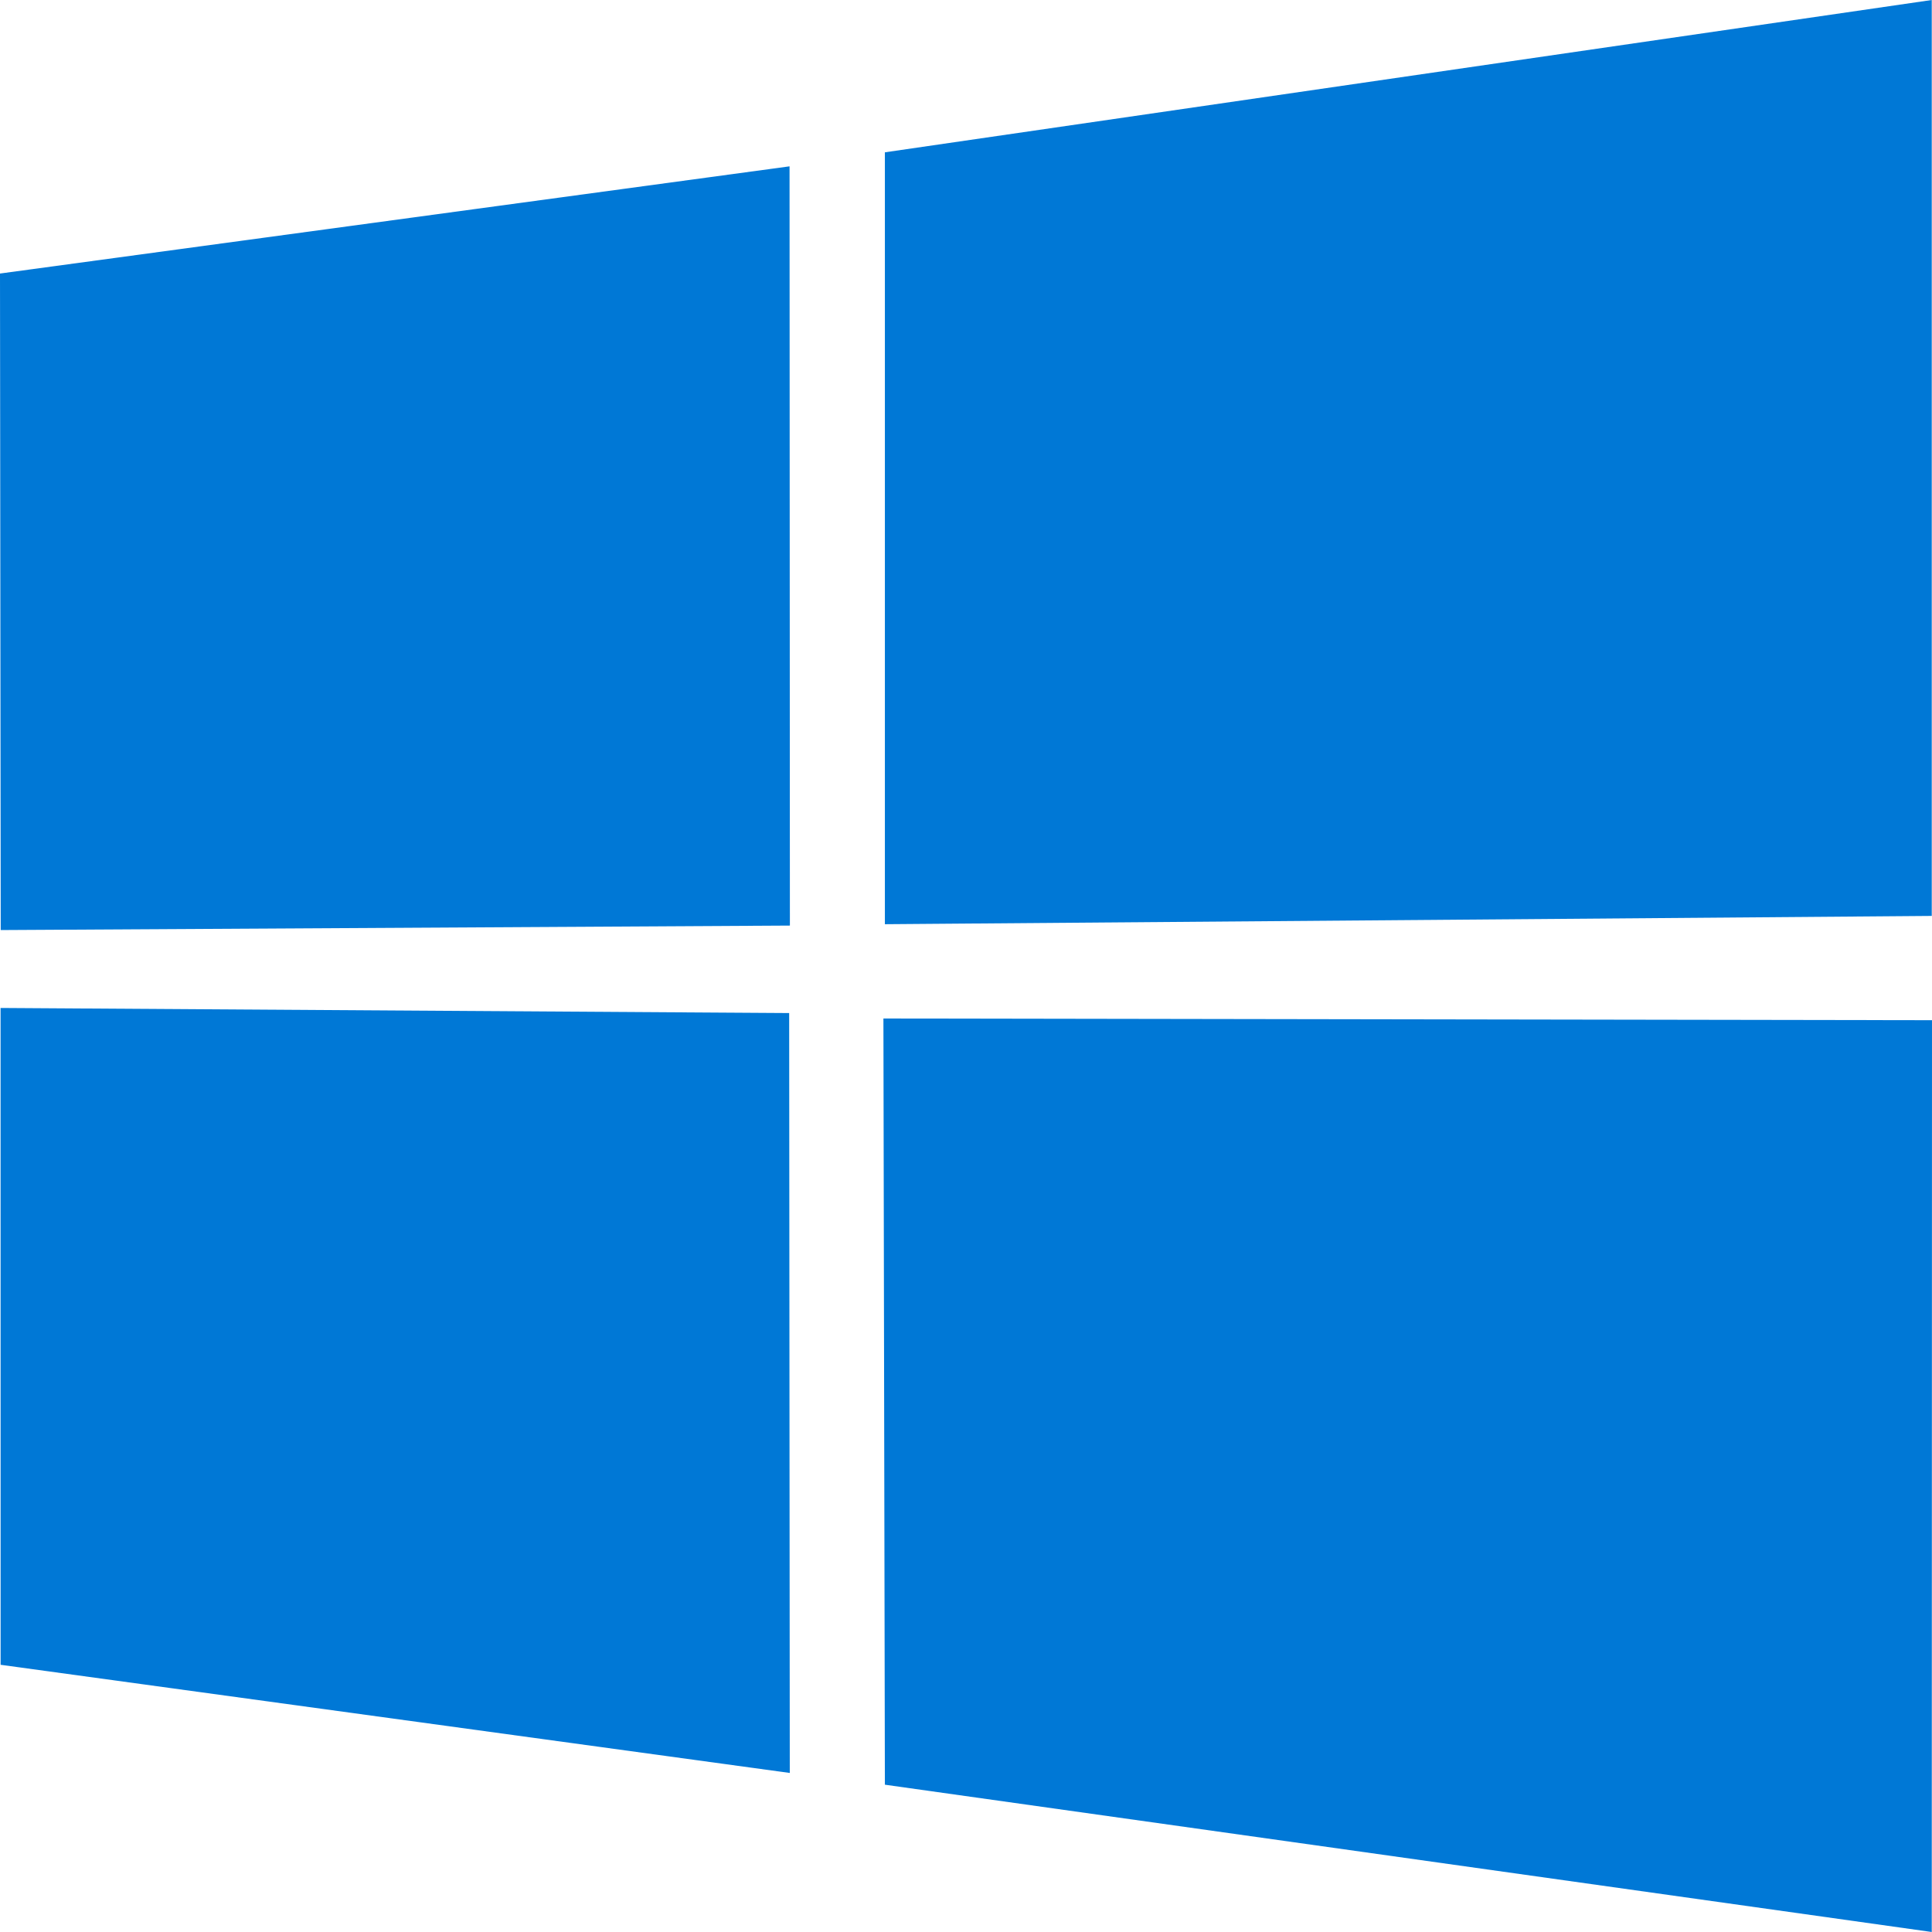 <?xml version="1.0" encoding="UTF-8" standalone="no"?>
<svg
   xmlns:dc="http://purl.org/dc/elements/1.1/"
   xmlns:cc="http://creativecommons.org/ns#"
   xmlns:rdf="http://www.w3.org/1999/02/22-rdf-syntax-ns#"
   xmlns:svg="http://www.w3.org/2000/svg"
   xmlns="http://www.w3.org/2000/svg"
   xmlns:sodipodi="http://sodipodi.sourceforge.net/DTD/sodipodi-0.dtd"
   xmlns:inkscape="http://www.inkscape.org/namespaces/inkscape"
   viewBox="0 0 1000 1000"
   id="svg2"
   version="1.1"
   inkscape:version="0.91 r13725"
   sodipodi:docname="Windows 2015.svg"
   width="1000"
   height="1000">
  <defs
     id="defs8" />
  <sodipodi:namedview
     pagecolor="#ffffff"
     bordercolor="#666666"
     borderopacity="1"
     objecttolerance="10"
     gridtolerance="10"
     guidetolerance="10"
     inkscape:pageopacity="0"
     inkscape:pageshadow="2"
     inkscape:window-width="1366"
     inkscape:window-height="705"
     id="namedview6"
     showgrid="false"
     inkscape:zoom="0.3535534"
     inkscape:cx="293.38349"
     inkscape:cy="354.78828"
     inkscape:window-x="-8"
     inkscape:window-y="-8"
     inkscape:window-maximized="1"
     inkscape:current-layer="svg2" />
  <path
     d="M 0,141.583 408.668,86.099 408.847,479.078 0.373,481.397 Z m 408.474,382.773 0.317,393.322 L 0.317,861.692 0.294,521.718 Z M 458.014,78.84 999.874,-3.4179687e-6 999.874,474.08 458.014,478.368 Z M 1000,528.055 999.873,1000 458.013,923.758 457.253,527.172 Z"
     id="path4"
     inkscape:connector-curvature="0"
     style="fill:#0078d6;fill-opacity:1" />
</svg>
